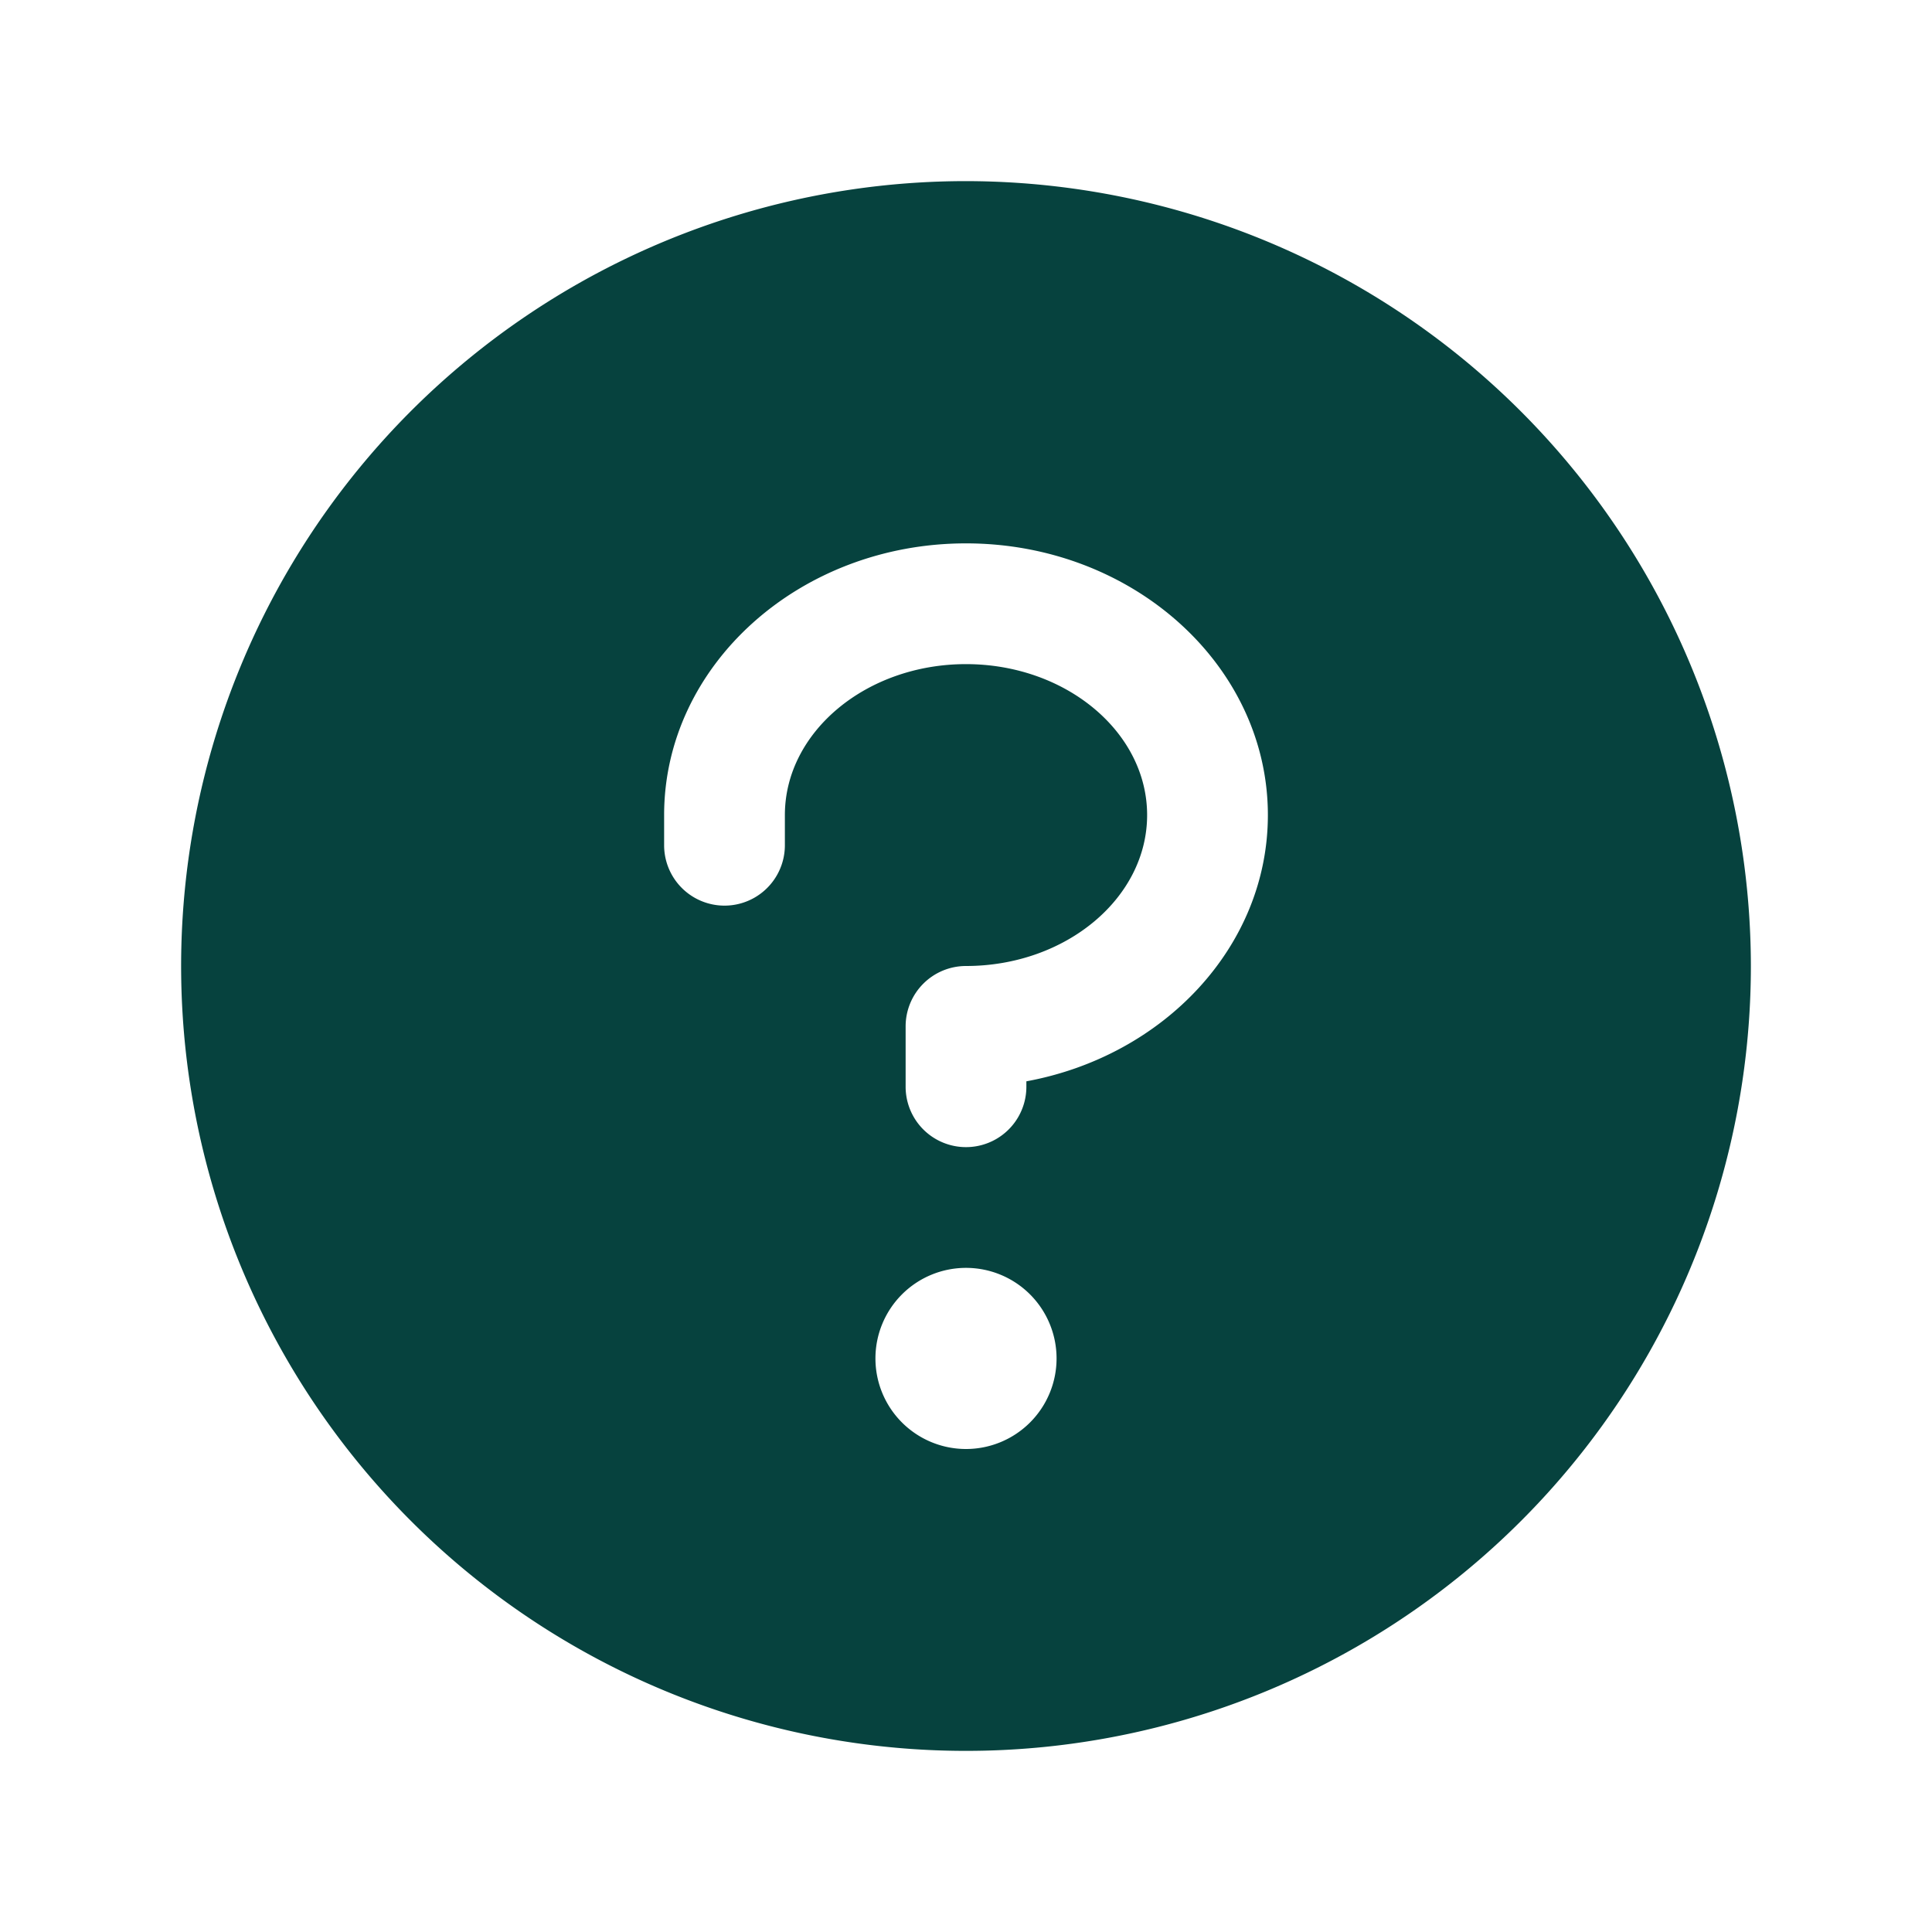<svg xmlns="http://www.w3.org/2000/svg" width="56" height="56" fill="#06423e" viewBox="0 0 256 256"><path d="M128,24A104,104,0,1,0,232,128,104.11,104.11,0,0,0,128,24Zm0,168a12,12,0,1,1,12-12A12,12,0,0,1,128,192Zm8-48.72V144a8,8,0,0,1-16,0v-8a8,8,0,0,1,8-8c13.23,0,24-9,24-20s-10.77-20-24-20-24,9-24,20v4a8,8,0,0,1-16,0v-4c0-19.85,17.94-36,40-36s40,16.15,40,36C168,125.38,154.24,139.93,136,143.28Z"></path></svg>